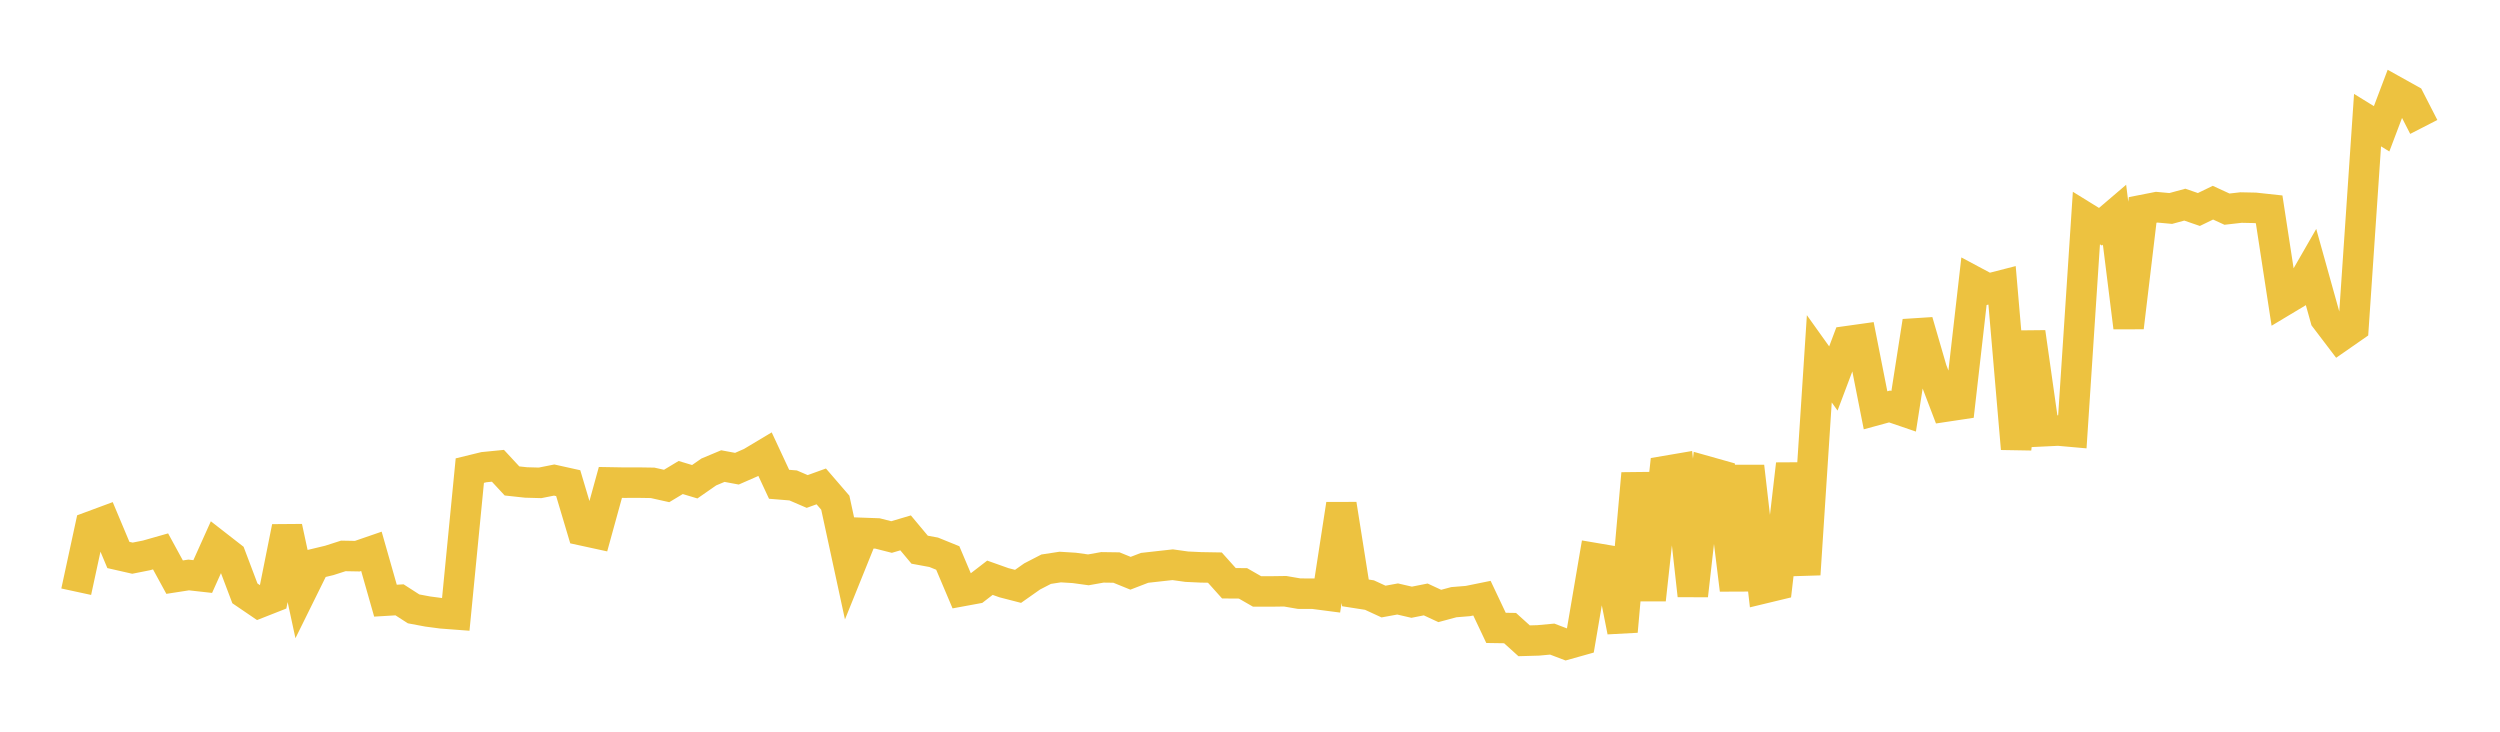 <svg width="164" height="48" xmlns="http://www.w3.org/2000/svg" xmlns:xlink="http://www.w3.org/1999/xlink"><path fill="none" stroke="rgb(237,194,64)" stroke-width="2" d="M5,38.816L5.922,34.551L6.844,34.209L7.766,36.406L8.689,36.616L9.611,36.433L10.533,36.171L11.455,37.861L12.377,37.718L13.299,37.821L14.222,35.768L15.144,36.486L16.066,38.924L16.988,39.552L17.91,39.189L18.832,34.58L19.754,38.854L20.677,36.985L21.599,36.764L22.521,36.468L23.443,36.485L24.365,36.167L25.287,39.404L26.21,39.349L27.132,39.942L28.054,40.115L28.976,40.237L29.898,40.306L30.82,30.872L31.743,30.647L32.665,30.556L33.587,31.55L34.509,31.65L35.431,31.675L36.353,31.491L37.275,31.696L38.198,34.792L39.12,34.993L40.042,31.647L40.964,31.663L41.886,31.66L42.808,31.674L43.731,31.88L44.653,31.325L45.575,31.602L46.497,30.961L47.419,30.575L48.341,30.747L49.263,30.343L50.186,29.791L51.108,31.769L52.03,31.844L52.952,32.241L53.874,31.908L54.796,32.977L55.719,37.245L56.641,34.961L57.563,34.994L58.485,35.229L59.407,34.956L60.329,36.06L61.251,36.23L62.174,36.604L63.096,38.781L64.018,38.611L64.94,37.9L65.862,38.227L66.784,38.465L67.707,37.815L68.629,37.339L69.551,37.198L70.473,37.255L71.395,37.382L72.317,37.218L73.24,37.231L74.162,37.606L75.084,37.251L76.006,37.148L76.928,37.046L77.85,37.175L78.772,37.218L79.695,37.234L80.617,38.262L81.539,38.268L82.461,38.797L83.383,38.799L84.305,38.786L85.228,38.944L86.15,38.947L87.072,39.067L87.994,33.08L88.916,38.893L89.838,39.037L90.76,39.462L91.683,39.293L92.605,39.506L93.527,39.323L94.449,39.751L95.371,39.503L96.293,39.428L97.216,39.24L98.138,41.189L99.06,41.203L99.982,42.036L100.904,42.01L101.826,41.925L102.749,42.276L103.671,42.017L104.593,36.606L105.515,36.763L106.437,41.422L107.359,31.065L108.281,39.343L109.204,30.906L110.126,30.749L111.048,39.067L111.97,30.921L112.892,31.181L113.814,38.692L114.737,30.601L115.659,38.604L116.581,38.382L117.503,30.447L118.425,37.68L119.347,23.538L120.269,24.829L121.192,22.38L122.114,22.251L123.036,26.916L123.958,26.665L124.88,26.98L125.802,21.079L126.725,24.253L127.647,26.671L128.569,26.532L129.491,18.462L130.413,18.954L131.335,18.717L132.257,29.435L133.18,21.796L134.102,28.288L135.024,28.244L135.946,28.326L136.868,14.305L137.79,14.874L138.713,14.086L139.635,21.482L140.557,13.773L141.479,13.592L142.401,13.676L143.323,13.425L144.246,13.743L145.168,13.296L146.09,13.72L147.012,13.615L147.934,13.634L148.856,13.734L149.778,19.744L150.701,19.19L151.623,17.585L152.545,20.889L153.467,22.102L154.389,21.461L155.311,7.881L156.234,8.45L157.156,6.015L158.078,6.529L159,8.327"></path></svg>